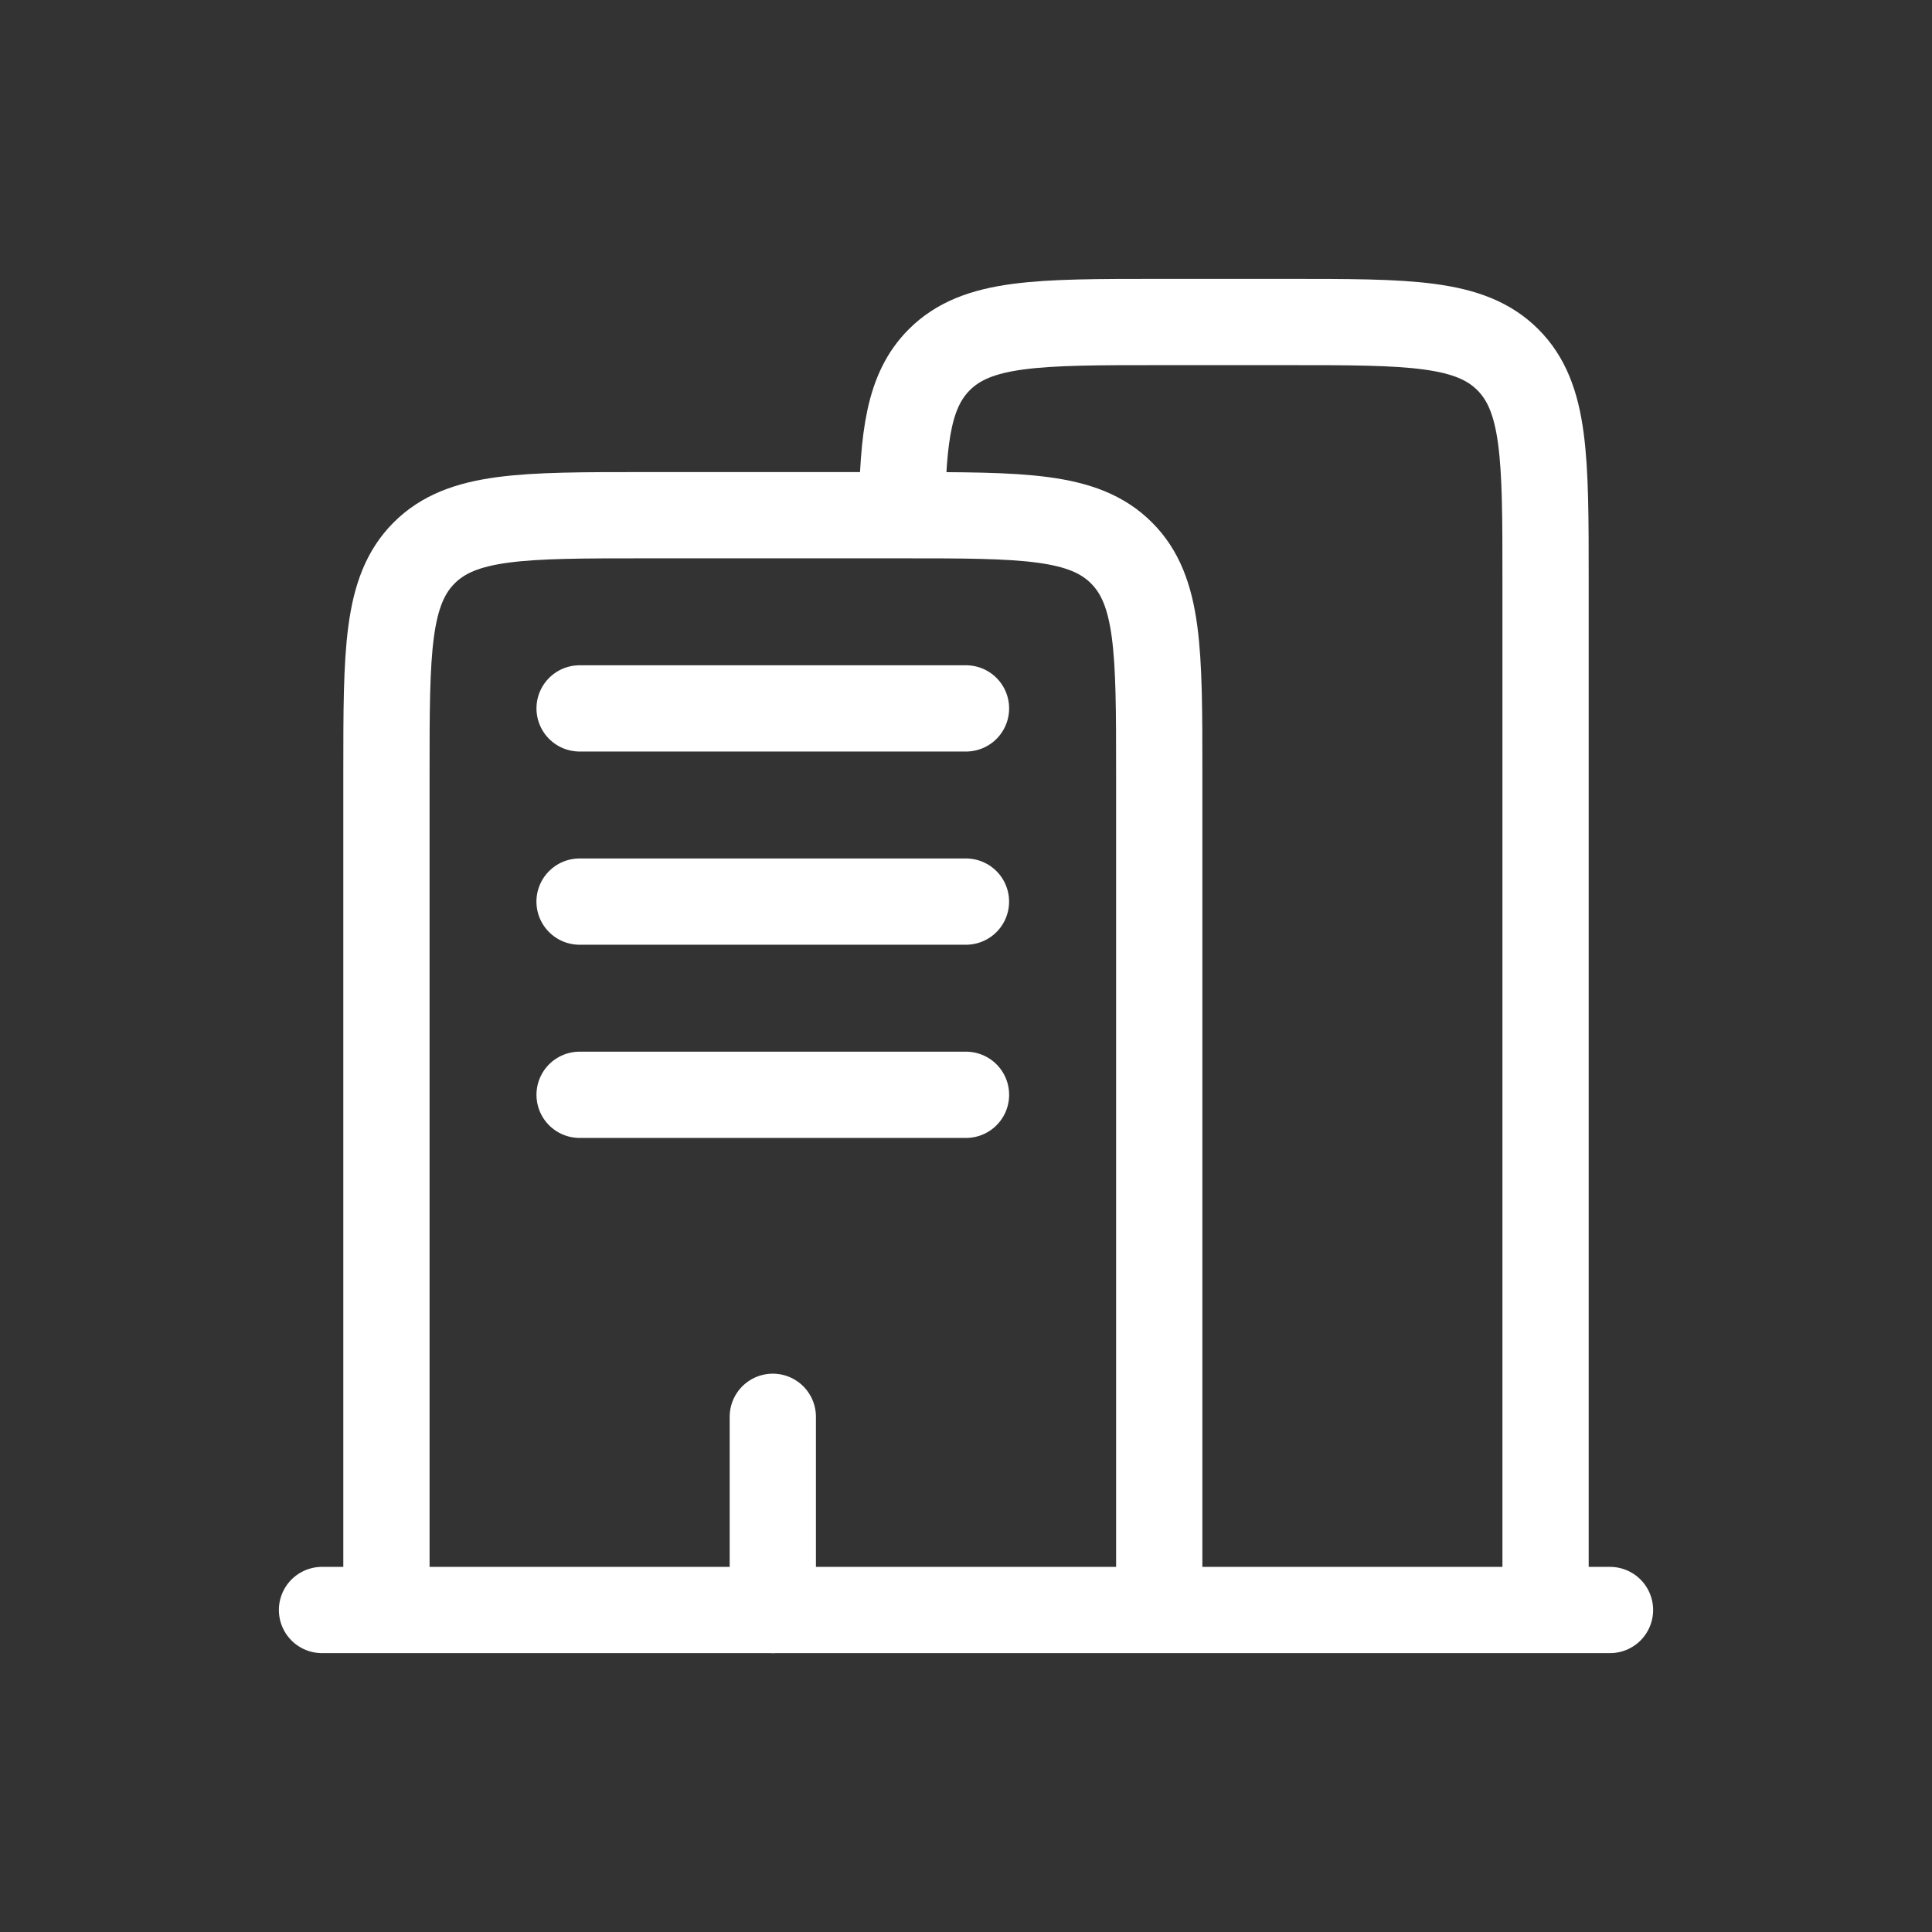 <svg width="48" height="48" viewBox="0 0 48 48" fill="none" xmlns="http://www.w3.org/2000/svg">
<rect x="0" y="0" width="48" height="48" fill="#333333" stroke="none"/>
<path d="M40 40L8 40" stroke="white" stroke-width="2.143" stroke-linecap="round"/>
<path d="M38.399 40V14.4C38.399 11.383 38.399 9.875 37.462 8.937C36.525 8 35.016 8 31.999 8H28.799C25.782 8 24.274 8 23.337 8.937C22.582 9.692 22.435 10.816 22.406 12.8" stroke="white" stroke-width="2.143"/>
<path d="M28.801 40V19.2C28.801 16.183 28.801 14.674 27.863 13.737C26.926 12.8 25.418 12.8 22.401 12.8H16.001C12.984 12.8 11.475 12.8 10.538 13.737C9.601 14.674 9.601 16.183 9.601 19.2V40" stroke="white" stroke-width="2.143"/>
<path d="M19.2 40V35.2" stroke="white" stroke-width="2.143" stroke-linecap="round"/>
<path d="M14.4 17.6H24" stroke="white" stroke-width="2.143" stroke-linecap="round"/>
<path d="M14.399 22.4H23.999" stroke="white" stroke-width="2.143" stroke-linecap="round"/>
<path d="M14.4 27.2H24" stroke="white" stroke-width="2.143" stroke-linecap="round"/>
</svg>
